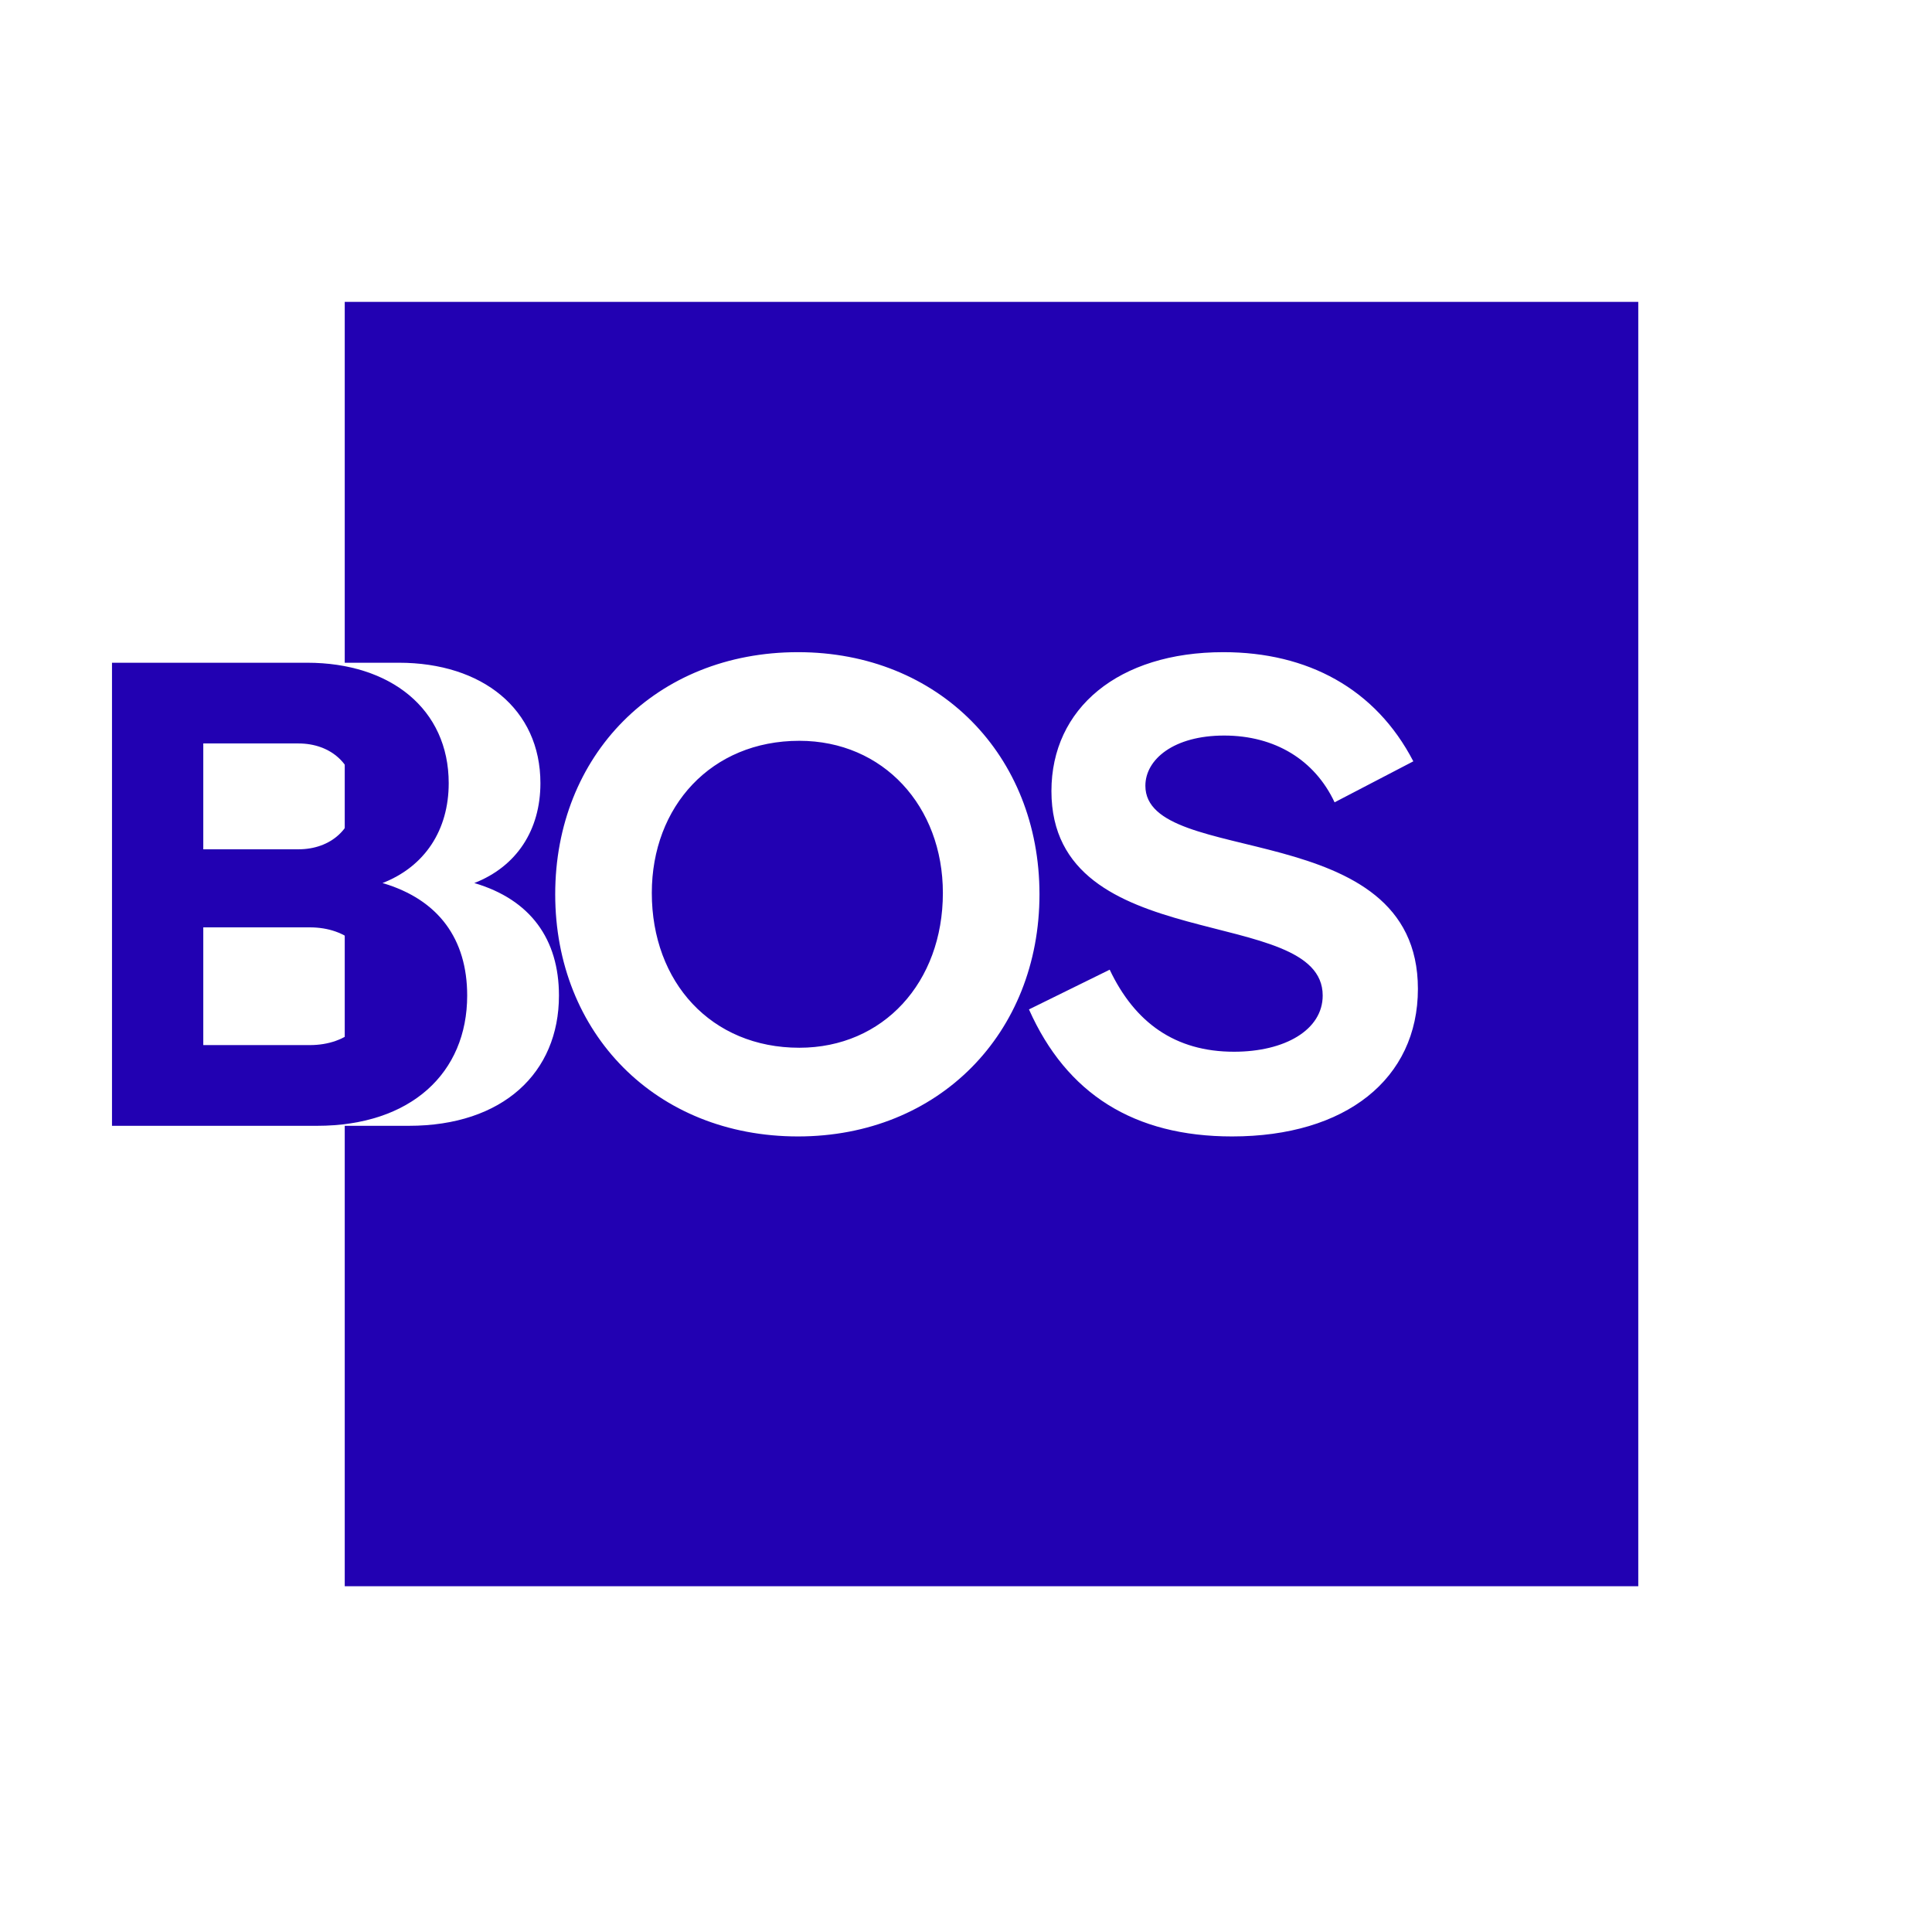 <?xml version="1.0" encoding="UTF-8"?> <svg xmlns="http://www.w3.org/2000/svg" width="32" height="32" viewBox="0 0 32 32" fill="none"><rect width="32" height="32" fill="white"></rect><rect x="5.71" y="5" width="21.425" height="21.273" fill="#2201B2"></rect><path d="M6.65 15.36H4.886V17.31H6.65C7.275 17.31 7.702 16.927 7.702 16.335C7.702 15.744 7.275 15.36 6.65 15.36ZM4.886 12.314V14.067H6.464C7.001 14.067 7.395 13.717 7.395 13.191C7.395 12.665 7.001 12.314 6.464 12.314H4.886ZM3.374 18.647V10.977H6.606C7.987 10.977 8.951 11.744 8.951 12.972C8.951 13.749 8.557 14.352 7.856 14.626C8.787 14.9 9.258 15.557 9.258 16.489C9.258 17.771 8.327 18.647 6.771 18.647H3.374ZM13.217 18.823C10.862 18.823 9.196 17.113 9.196 14.812C9.196 12.511 10.862 10.802 13.217 10.802C15.551 10.802 17.217 12.511 17.217 14.812C17.217 17.113 15.551 18.823 13.217 18.823ZM13.239 17.354C14.631 17.354 15.617 16.27 15.617 14.79C15.617 13.355 14.631 12.27 13.239 12.27C11.782 12.27 10.796 13.355 10.796 14.79C10.796 16.27 11.782 17.354 13.239 17.354ZM20.407 18.823C18.785 18.823 17.667 18.121 17.043 16.719L18.38 16.061C18.796 16.938 19.464 17.42 20.439 17.42C21.283 17.42 21.908 17.058 21.908 16.489C21.908 14.955 17.415 15.875 17.415 13.103C17.415 11.733 18.522 10.802 20.264 10.802C21.656 10.802 22.784 11.405 23.409 12.61L22.105 13.289C21.776 12.588 21.119 12.183 20.275 12.183C19.442 12.183 18.971 12.577 18.971 13.015C18.971 14.385 23.485 13.497 23.485 16.379C23.485 17.869 22.291 18.823 20.407 18.823Z" fill="white"></path><path d="M5.131 15.36H3.367V17.31H5.131C5.755 17.31 6.183 16.927 6.183 16.335C6.183 15.744 5.755 15.36 5.131 15.36ZM3.367 12.314V14.067H4.944C5.481 14.067 5.876 13.717 5.876 13.191C5.876 12.665 5.481 12.314 4.944 12.314H3.367ZM1.855 18.647V10.977H5.087C6.467 10.977 7.432 11.744 7.432 12.972C7.432 13.749 7.037 14.352 6.336 14.626C7.267 14.9 7.738 15.557 7.738 16.489C7.738 17.771 6.807 18.647 5.251 18.647H1.855Z" fill="#2201B2"></path></svg> 